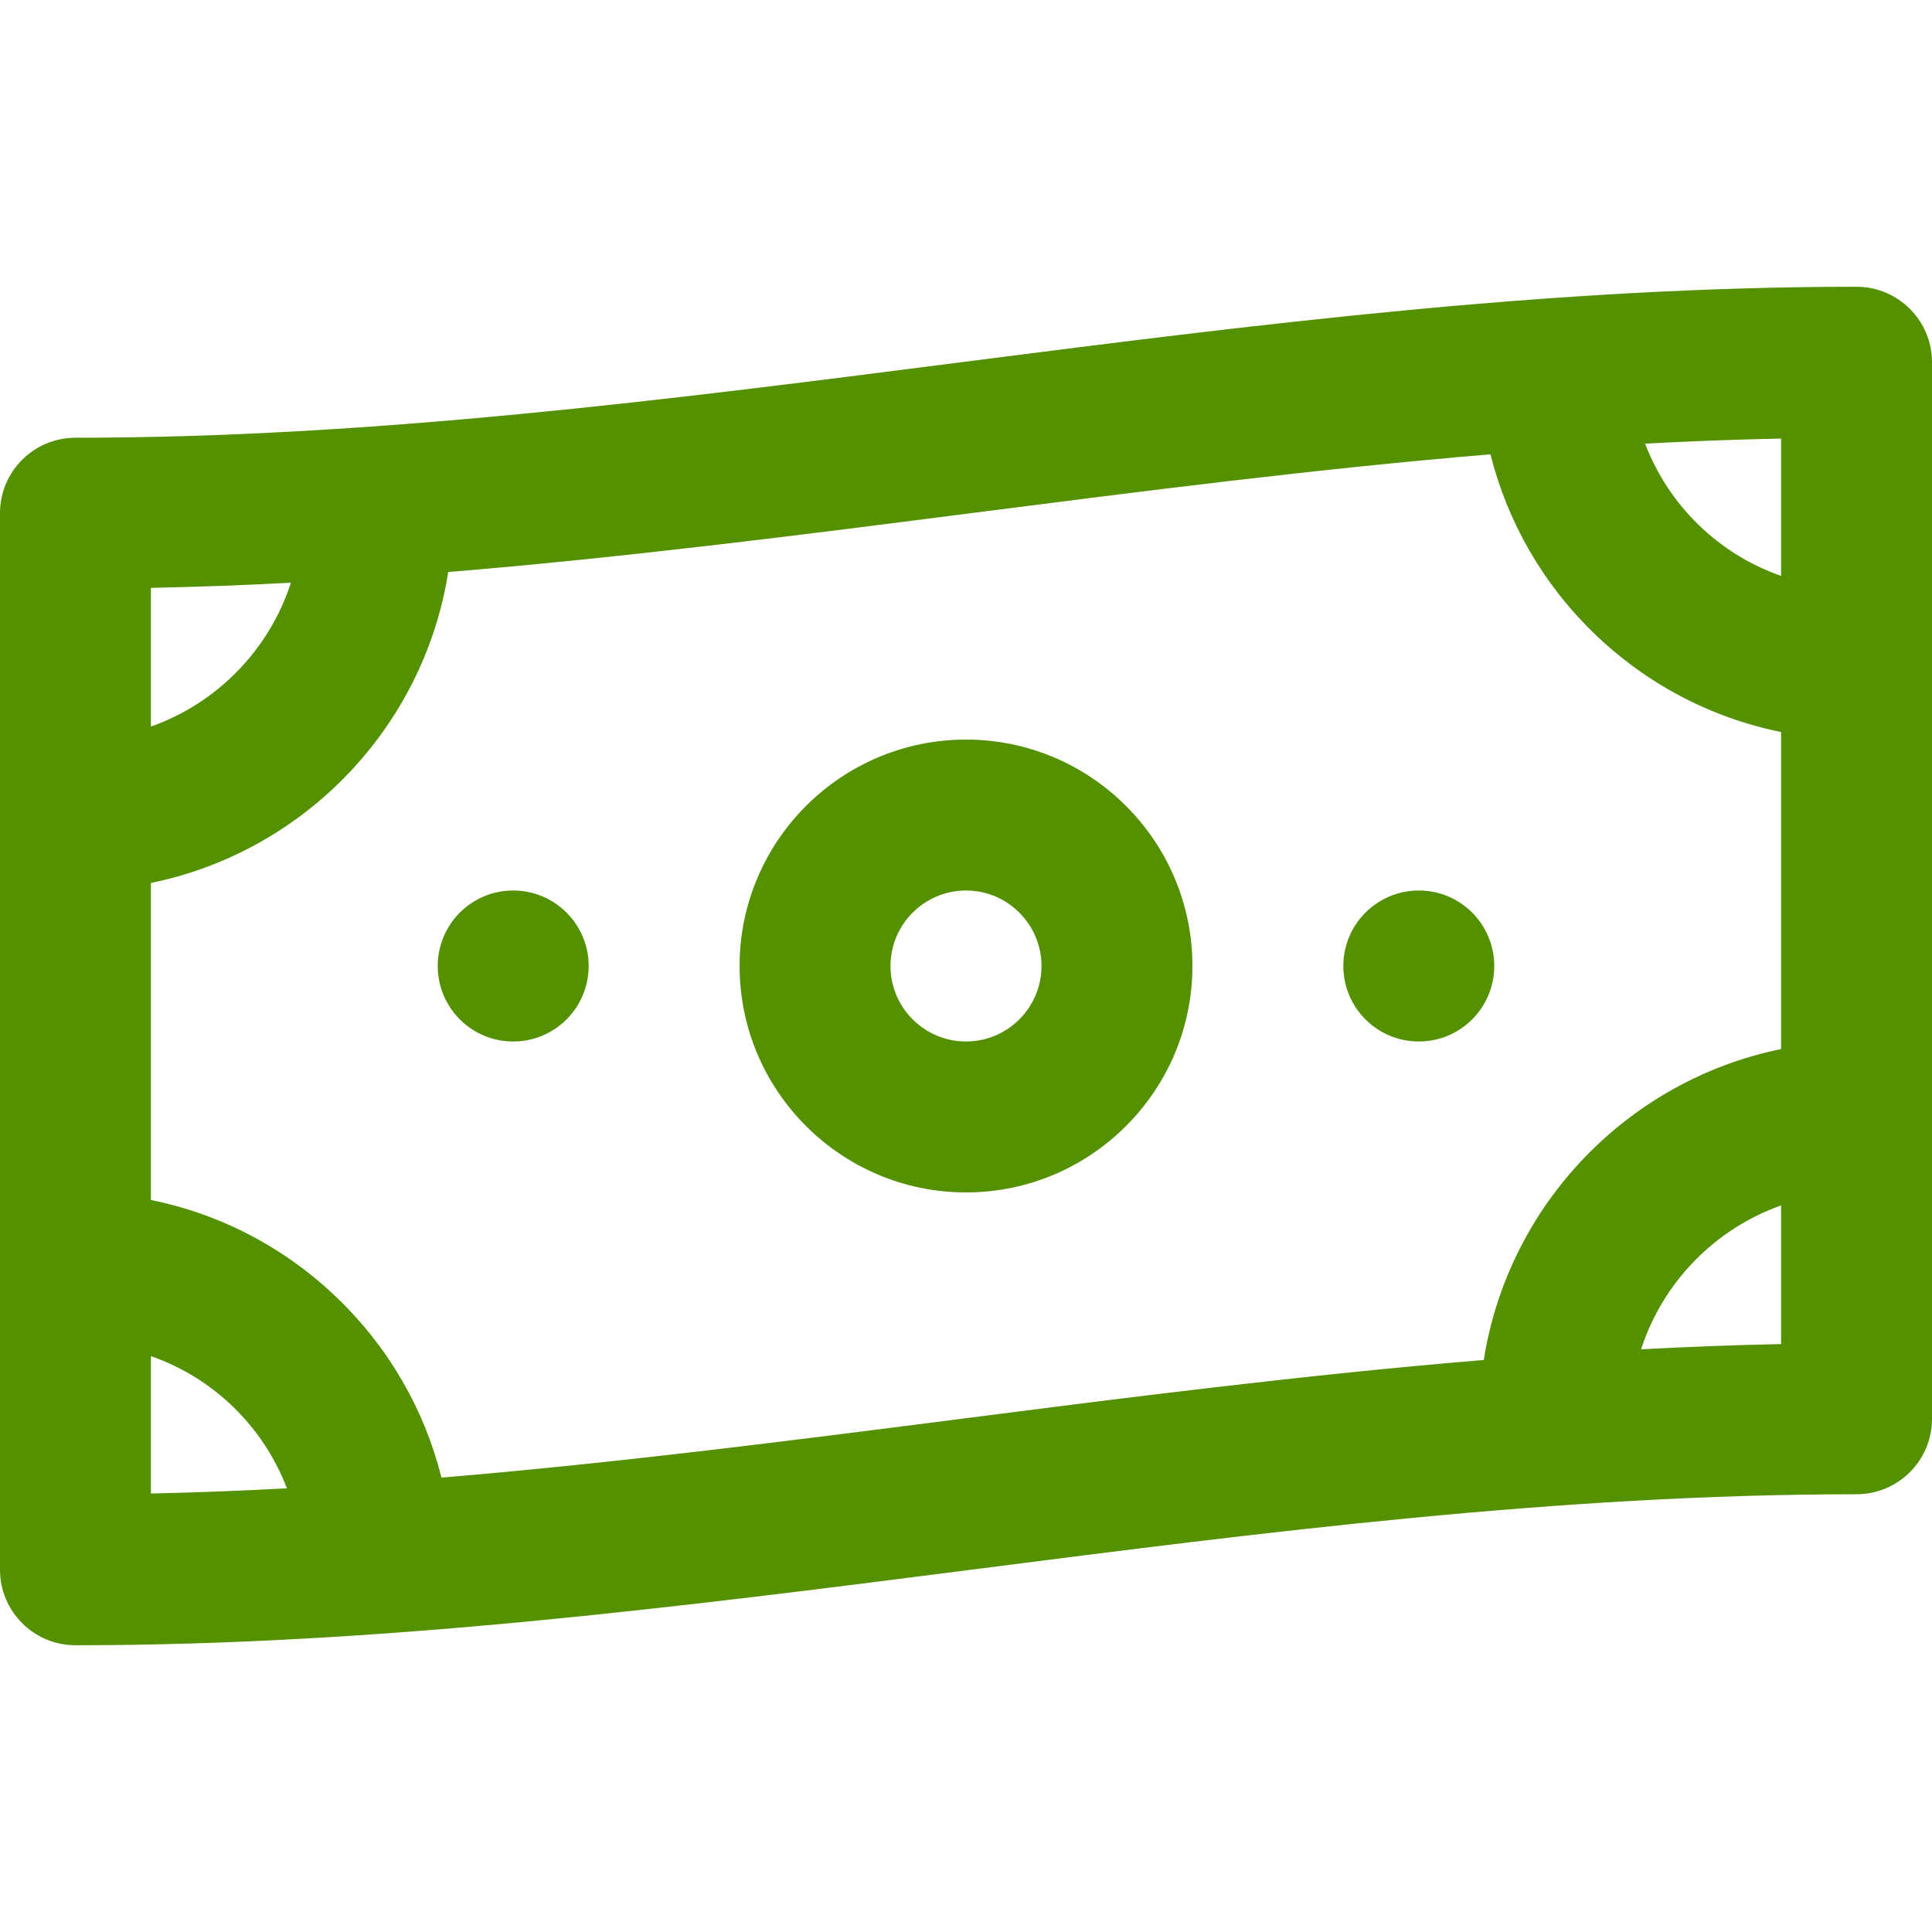 <svg width="26" height="26" viewBox="0 0 26 26" fill="none" xmlns="http://www.w3.org/2000/svg">
<path d="M13 9.953C14.68 9.953 16.047 11.32 16.047 13C16.047 14.68 14.68 16.047 13 16.047C11.32 16.047 9.953 14.68 9.953 13C9.953 11.32 11.32 9.953 13 9.953ZM13 14.016C13.56 14.016 14.016 13.56 14.016 13C14.016 12.44 13.56 11.984 13 11.984C12.44 11.984 11.984 12.44 11.984 13C11.984 13.56 12.44 14.016 13 14.016Z" fill="#539100"/>
<path d="M19.094 14.016C18.533 14.016 18.078 13.561 18.078 13C18.078 12.439 18.533 11.984 19.094 11.984C19.655 11.984 20.109 12.439 20.109 13C20.109 13.561 19.655 14.016 19.094 14.016Z" fill="#539100"/>
<path d="M6.906 14.016C6.345 14.016 5.891 13.561 5.891 13C5.891 12.439 6.345 11.984 6.906 11.984C7.467 11.984 7.922 12.439 7.922 13C7.922 13.561 7.467 14.016 6.906 14.016Z" fill="#539100"/>
<path d="M1.016 5.891C5.013 5.891 9.008 5.378 12.871 4.883C16.902 4.366 20.894 3.859 24.984 3.859C25.545 3.859 26 4.314 26 4.875V19.094C26 19.655 25.545 20.109 24.984 20.109C20.987 20.109 16.992 20.622 13.129 21.117C9.092 21.634 5.089 22.141 1.016 22.141C0.455 22.141 0 21.686 0 21.125V6.906C0 6.345 0.455 5.891 1.016 5.891ZM2.031 9.778C2.922 9.463 3.623 8.744 3.915 7.842C3.289 7.875 2.661 7.899 2.031 7.911V9.778ZM22.139 5.97C22.457 6.804 23.127 7.456 23.969 7.75V5.902C23.358 5.914 22.748 5.938 22.139 5.97ZM23.969 16.222C23.078 16.538 22.377 17.256 22.085 18.158C22.711 18.125 23.339 18.101 23.969 18.088V16.222ZM19.968 18.302C20.297 16.21 21.908 14.538 23.969 14.118V9.851C23.029 9.661 22.16 9.207 21.456 8.527C20.765 7.859 20.287 7.026 20.058 6.114C17.721 6.309 15.402 6.607 13.129 6.898C10.806 7.196 8.435 7.5 6.032 7.698C5.703 9.79 4.092 11.462 2.031 11.882V16.149C2.972 16.339 3.84 16.793 4.544 17.473C5.235 18.14 5.713 18.974 5.941 19.885C8.279 19.69 10.598 19.393 12.871 19.102C15.194 18.804 17.565 18.501 19.968 18.302ZM3.861 20.029C3.543 19.196 2.873 18.544 2.031 18.25V20.099C2.642 20.086 3.252 20.062 3.861 20.029Z" fill="#539100"/>
</svg>
